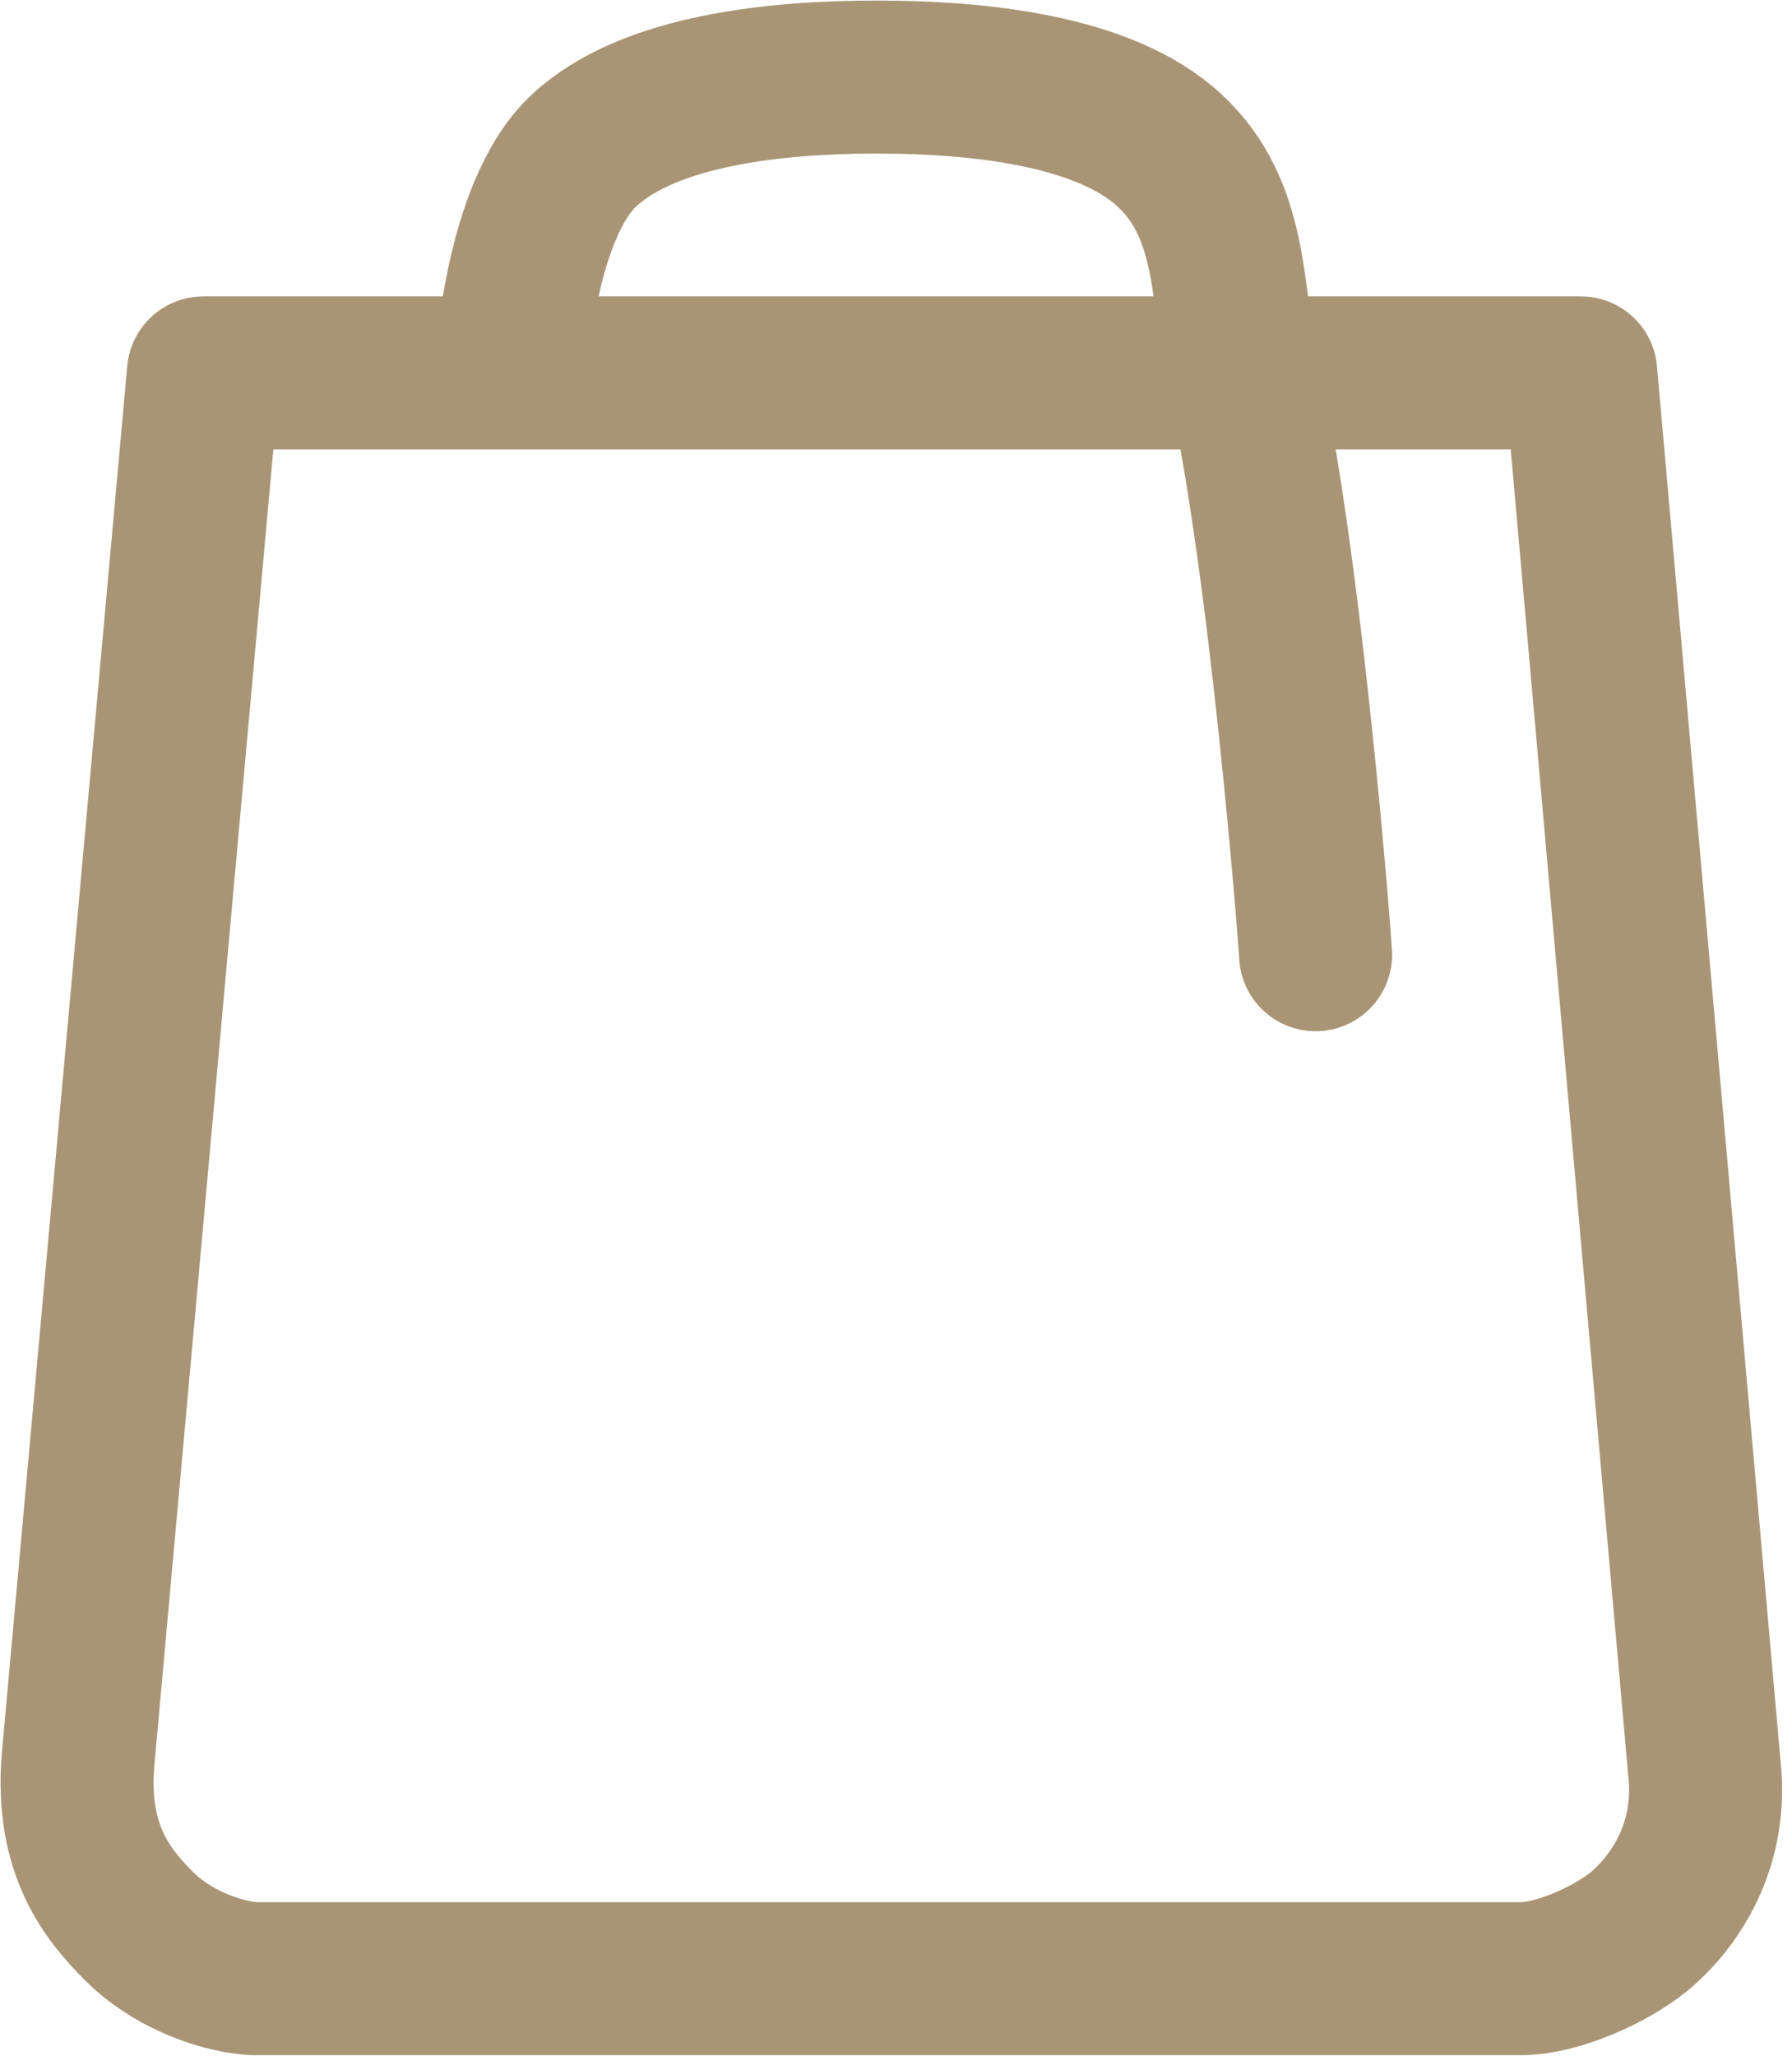 <svg width="34" height="39" viewBox="0 0 34 39" fill="none" xmlns="http://www.w3.org/2000/svg">
<path d="M24.961 18.112C24.952 17.869 24.399 10.649 23.574 7.012C23.25 5.586 23.422 3.995 22.186 2.85C20.95 1.705 18.543 1.462 16.636 1.462C14.73 1.462 12.322 1.705 11.086 2.85C9.85 3.995 9.699 7.012 9.699 7.012M3.86 7.074L1.479 33.407C1.344 35.115 2.059 35.96 2.638 36.541C3.216 37.124 4.099 37.485 4.801 37.538H28.855C29.543 37.538 30.553 37.089 31.097 36.644C31.641 36.198 32.496 35.153 32.342 33.596L29.992 7.074H3.86Z" stroke="#A99575" stroke-width="2.903" stroke-linecap="round" stroke-linejoin="round"/>
</svg>

